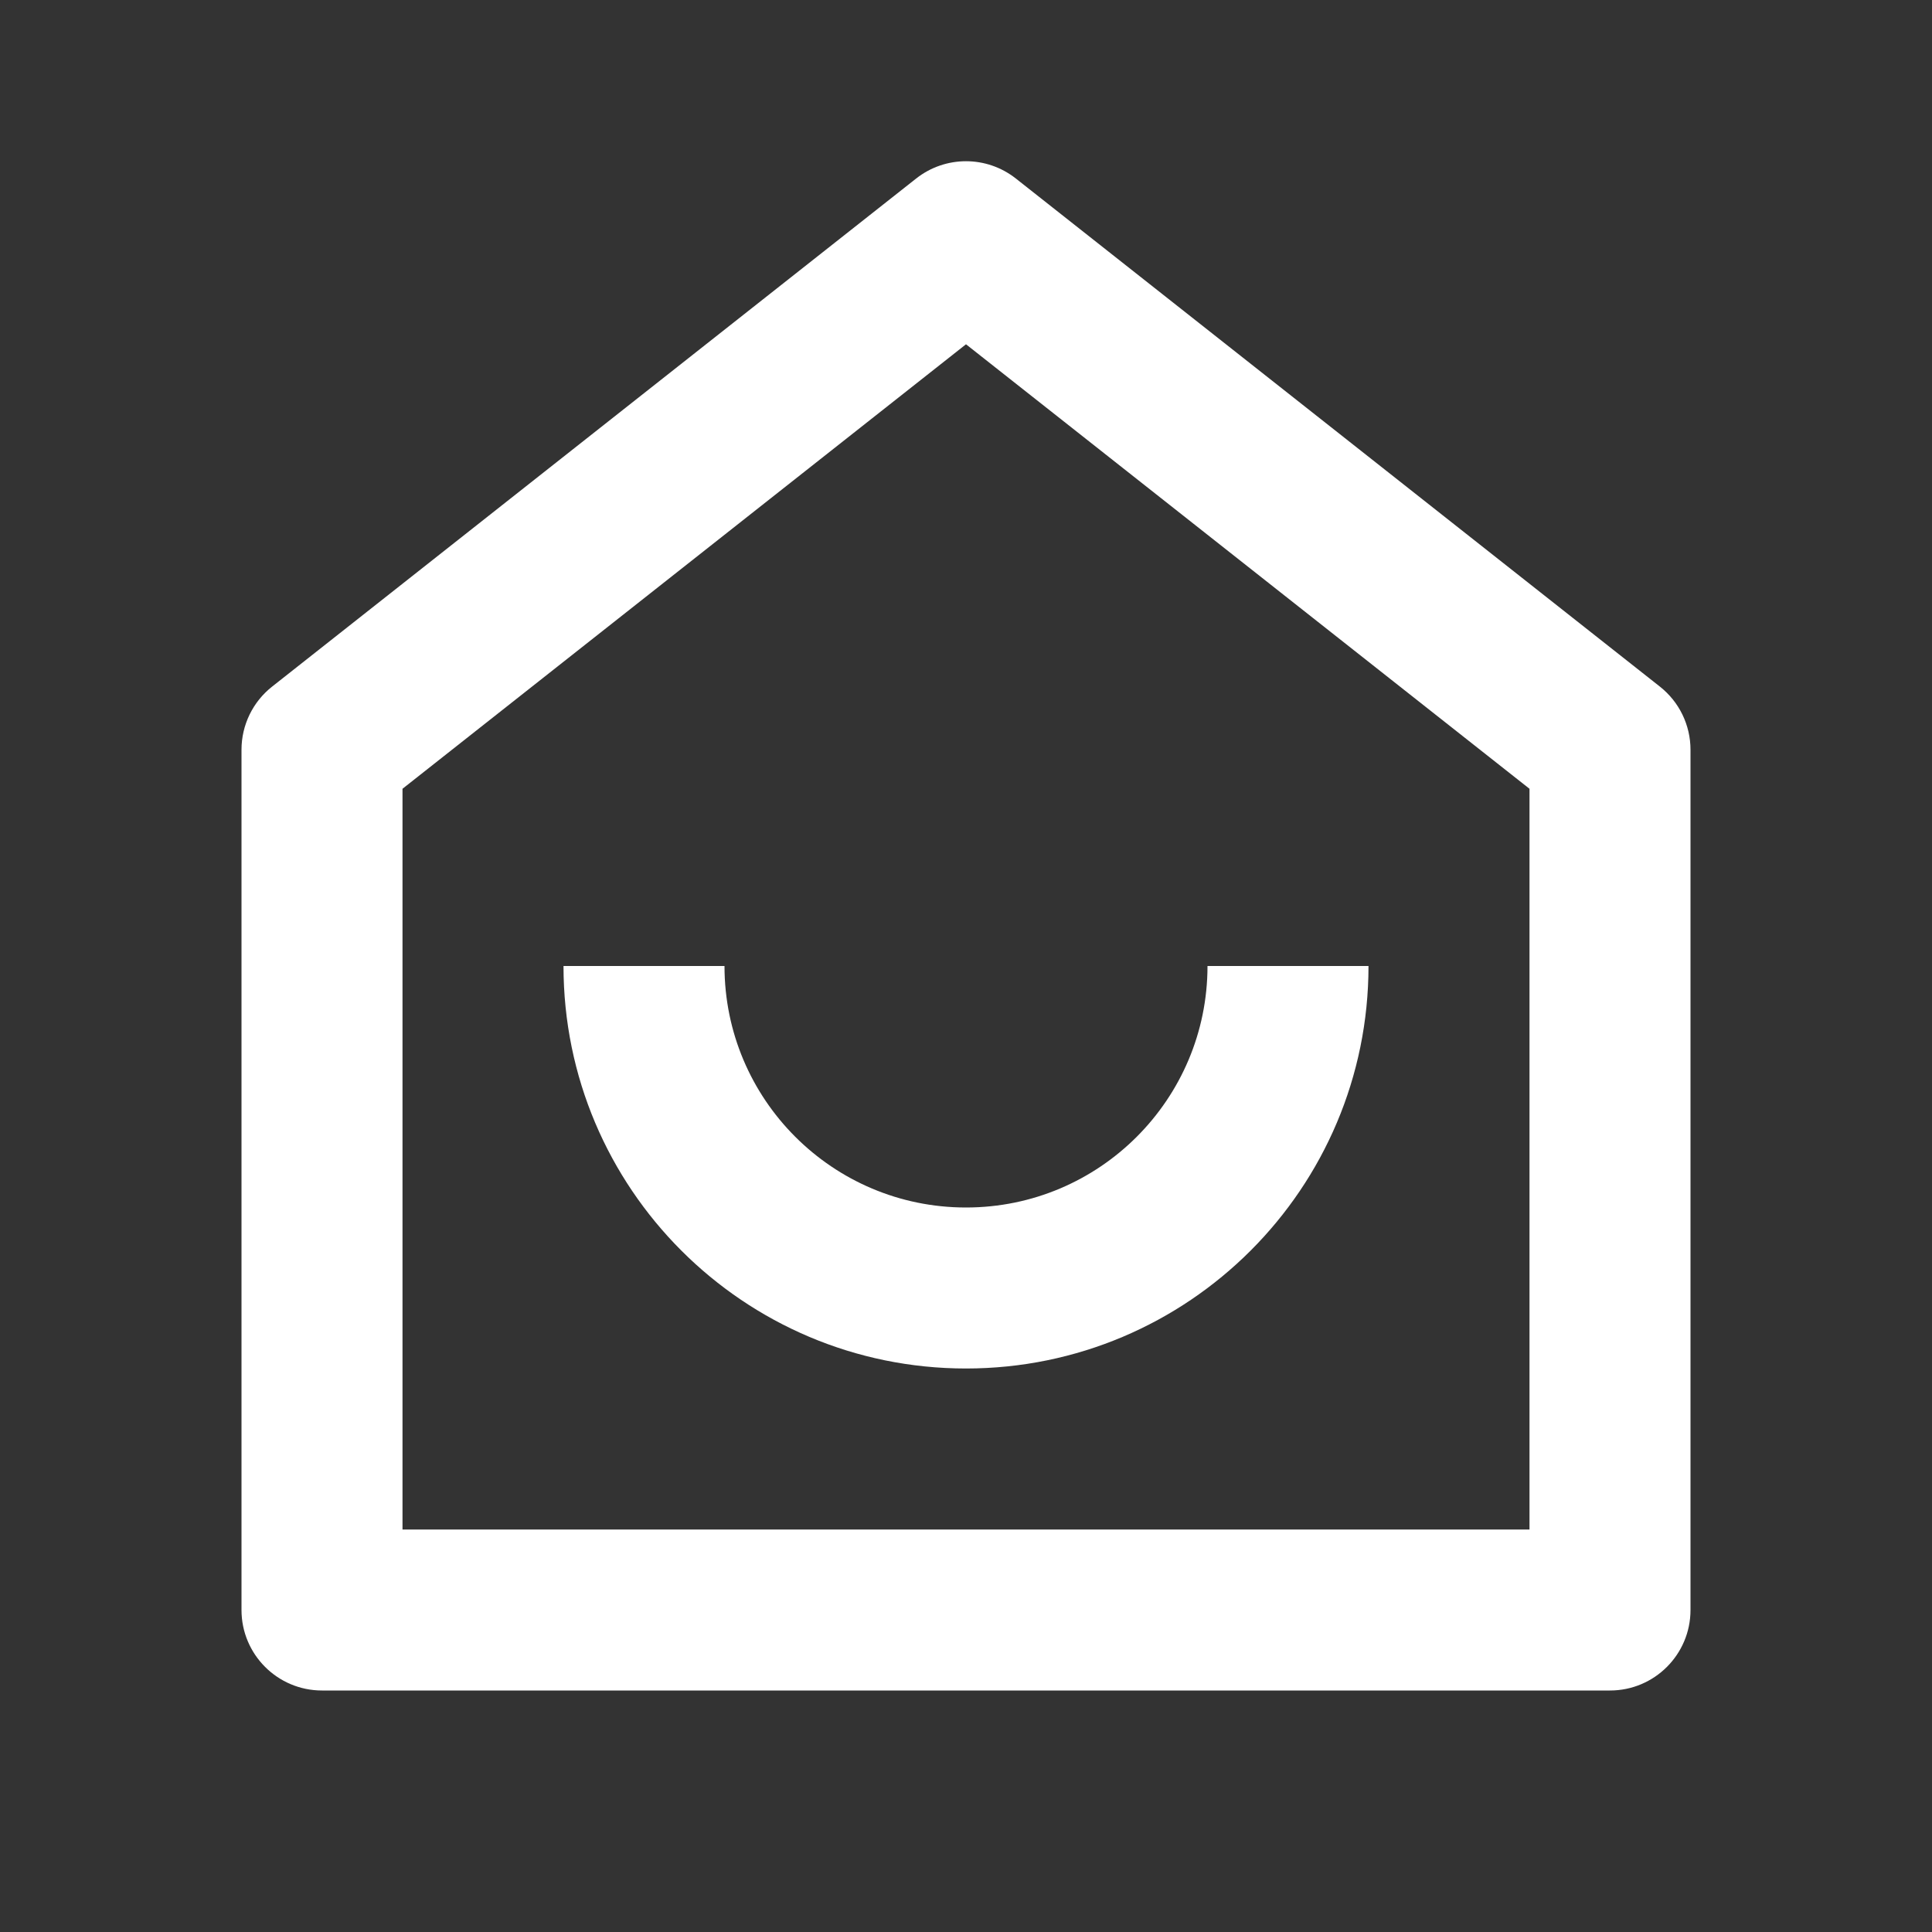 <svg width="30" height="30" viewBox="0 0 30 30" fill="none" xmlns="http://www.w3.org/2000/svg">
<rect x="0" y="0" width="30" height="30" fill="#333333" stroke="none"/>
<path d="M23.75 23.75V12.248L15 5.346L6.25 12.248V23.75H23.75ZM26.25 25C26.25 25.69 25.69 26.25 25 26.25H5C4.31 26.25 3.75 25.69 3.75 25V11.642C3.75 11.259 3.925 10.898 4.226 10.661L14.226 2.772C14.68 2.414 15.32 2.414 15.774 2.772L25.774 10.661C26.075 10.898 26.25 11.259 26.25 11.642V25ZM8.75 15H11.25C11.25 17.071 12.929 18.75 15 18.75C17.071 18.75 18.75 17.071 18.75 15H21.25C21.25 18.452 18.452 21.25 15 21.25C11.548 21.25 8.75 18.452 8.75 15Z" fill="white"/>
</svg>
